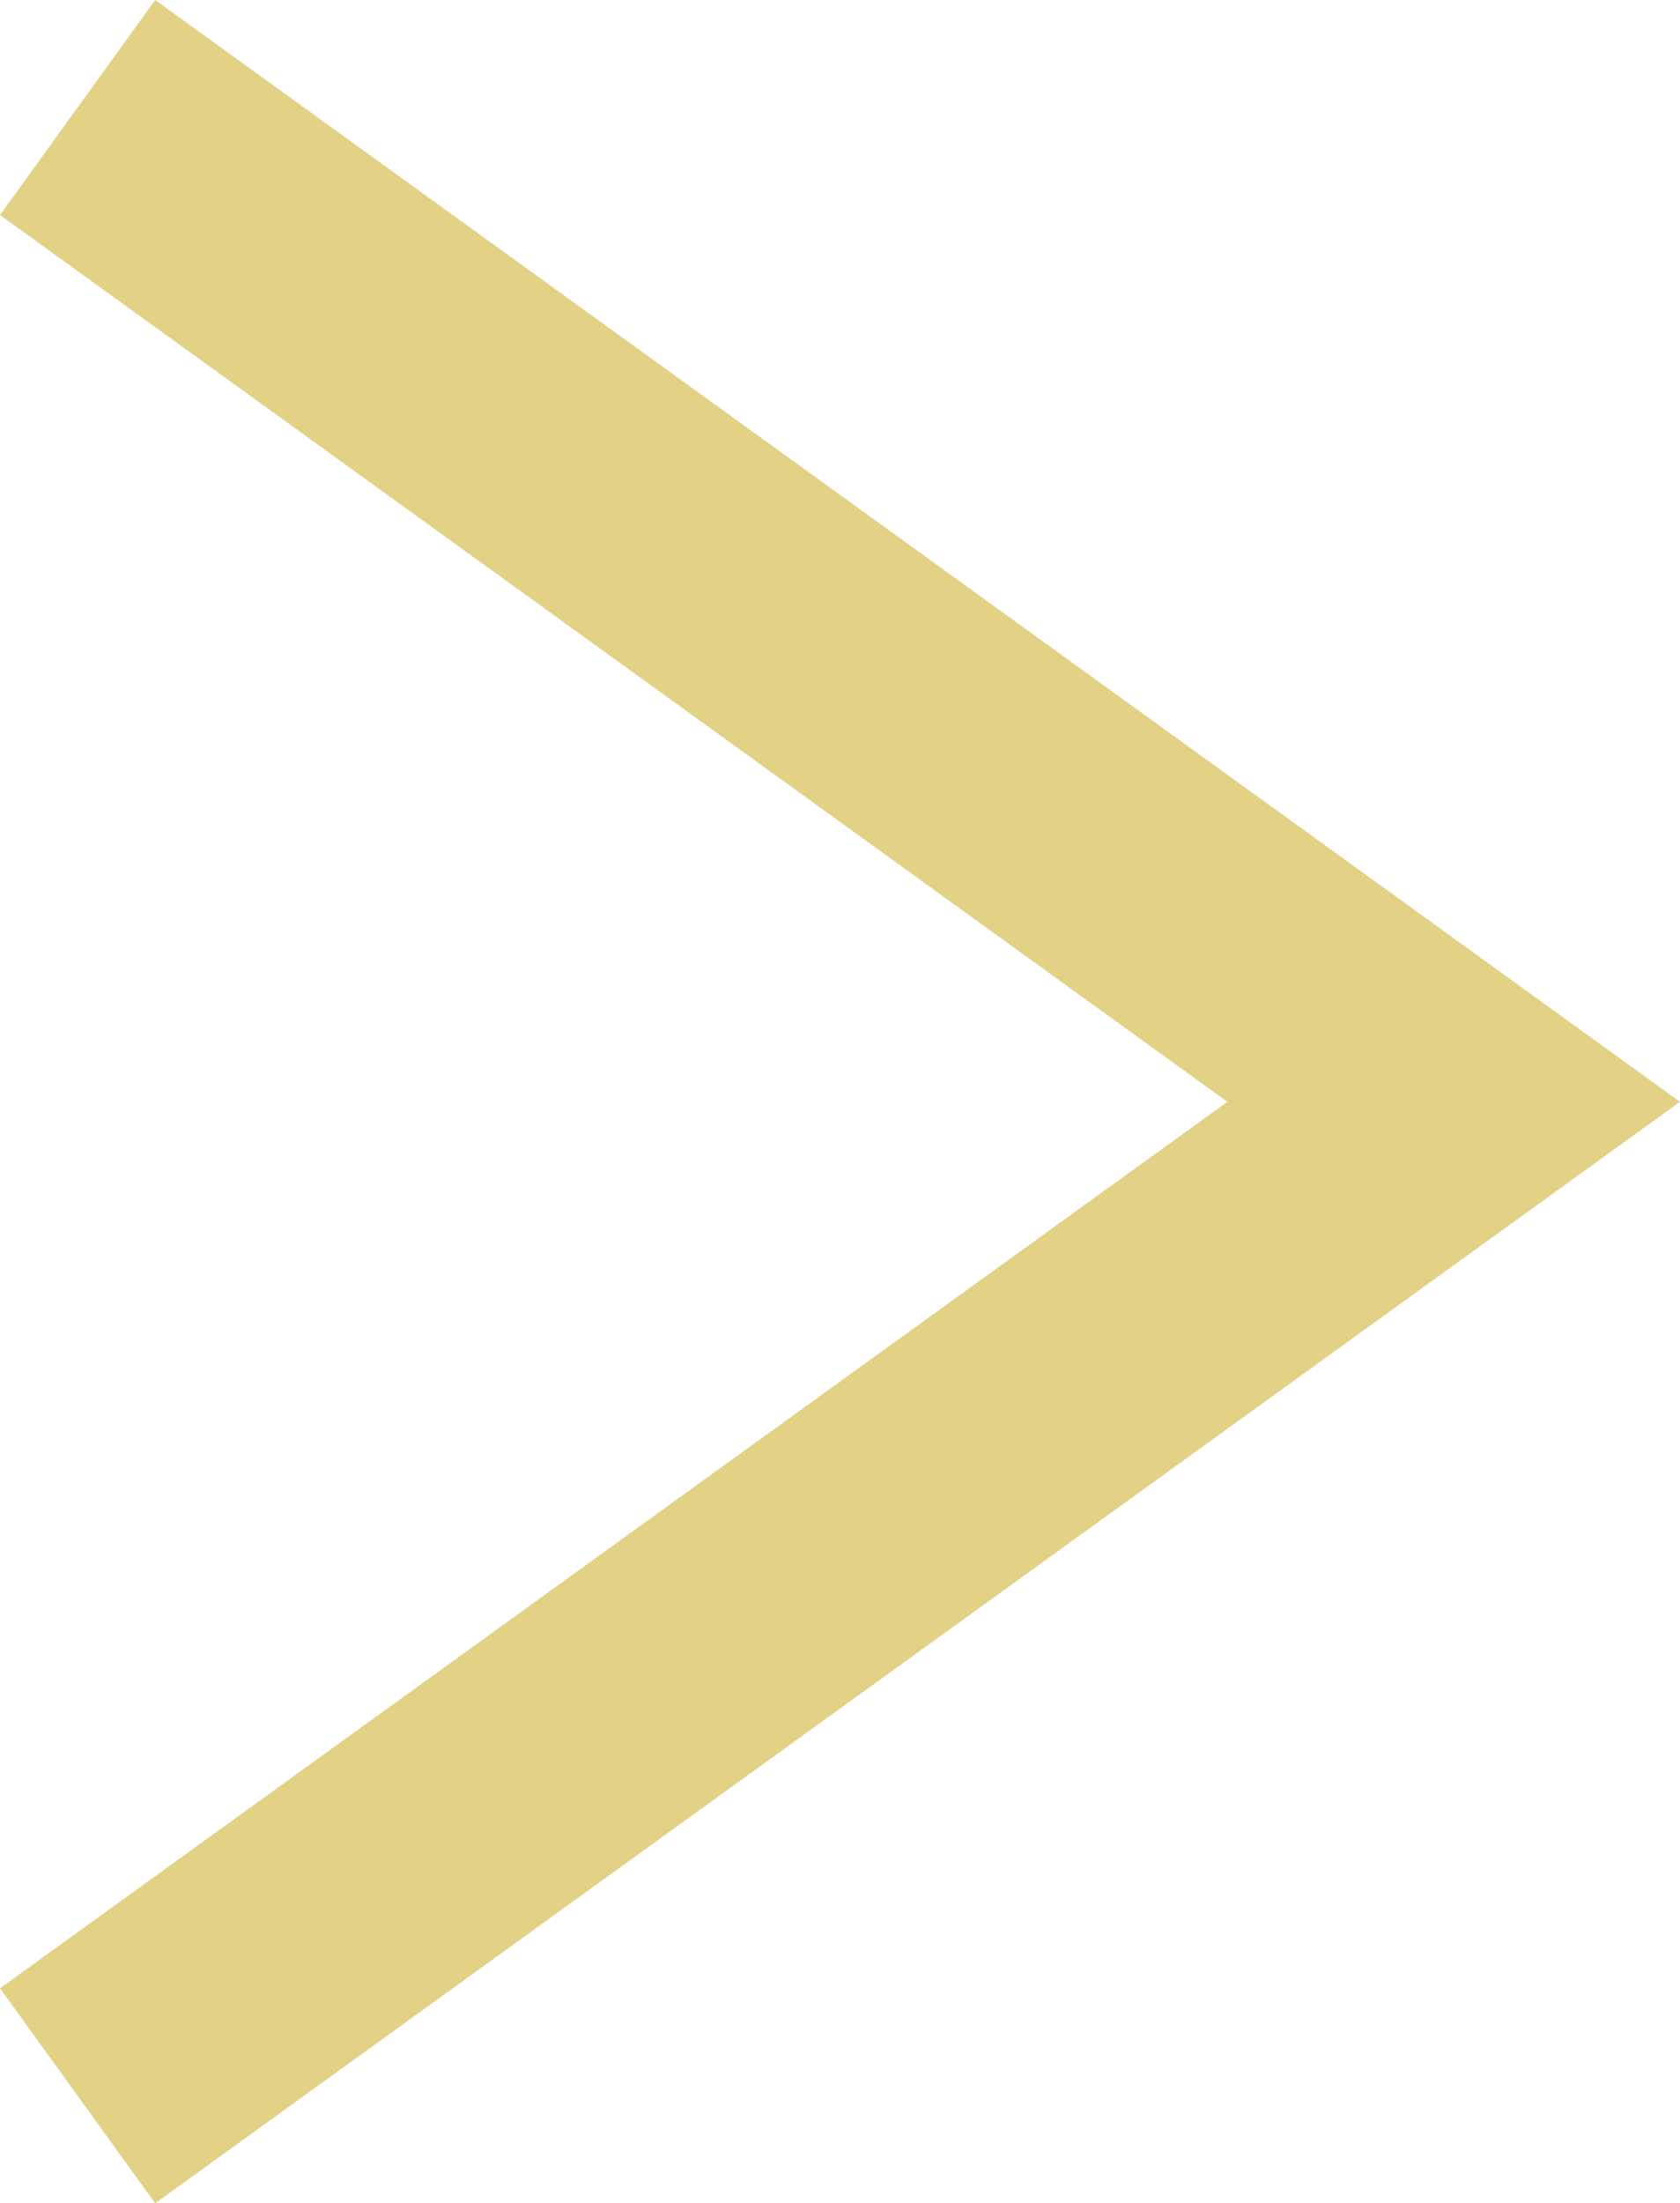 <svg xmlns="http://www.w3.org/2000/svg" width="12.679" height="16.621" viewBox="0 0 12.679 16.621">
  <path id="arw_s" d="M9.514,23.593,8.343,21.971l9.263-6.688L8.343,8.593,9.514,6.971l11.508,8.312Z" transform="translate(-8.343 -6.971)" fill="#e3d186"/>
</svg>
